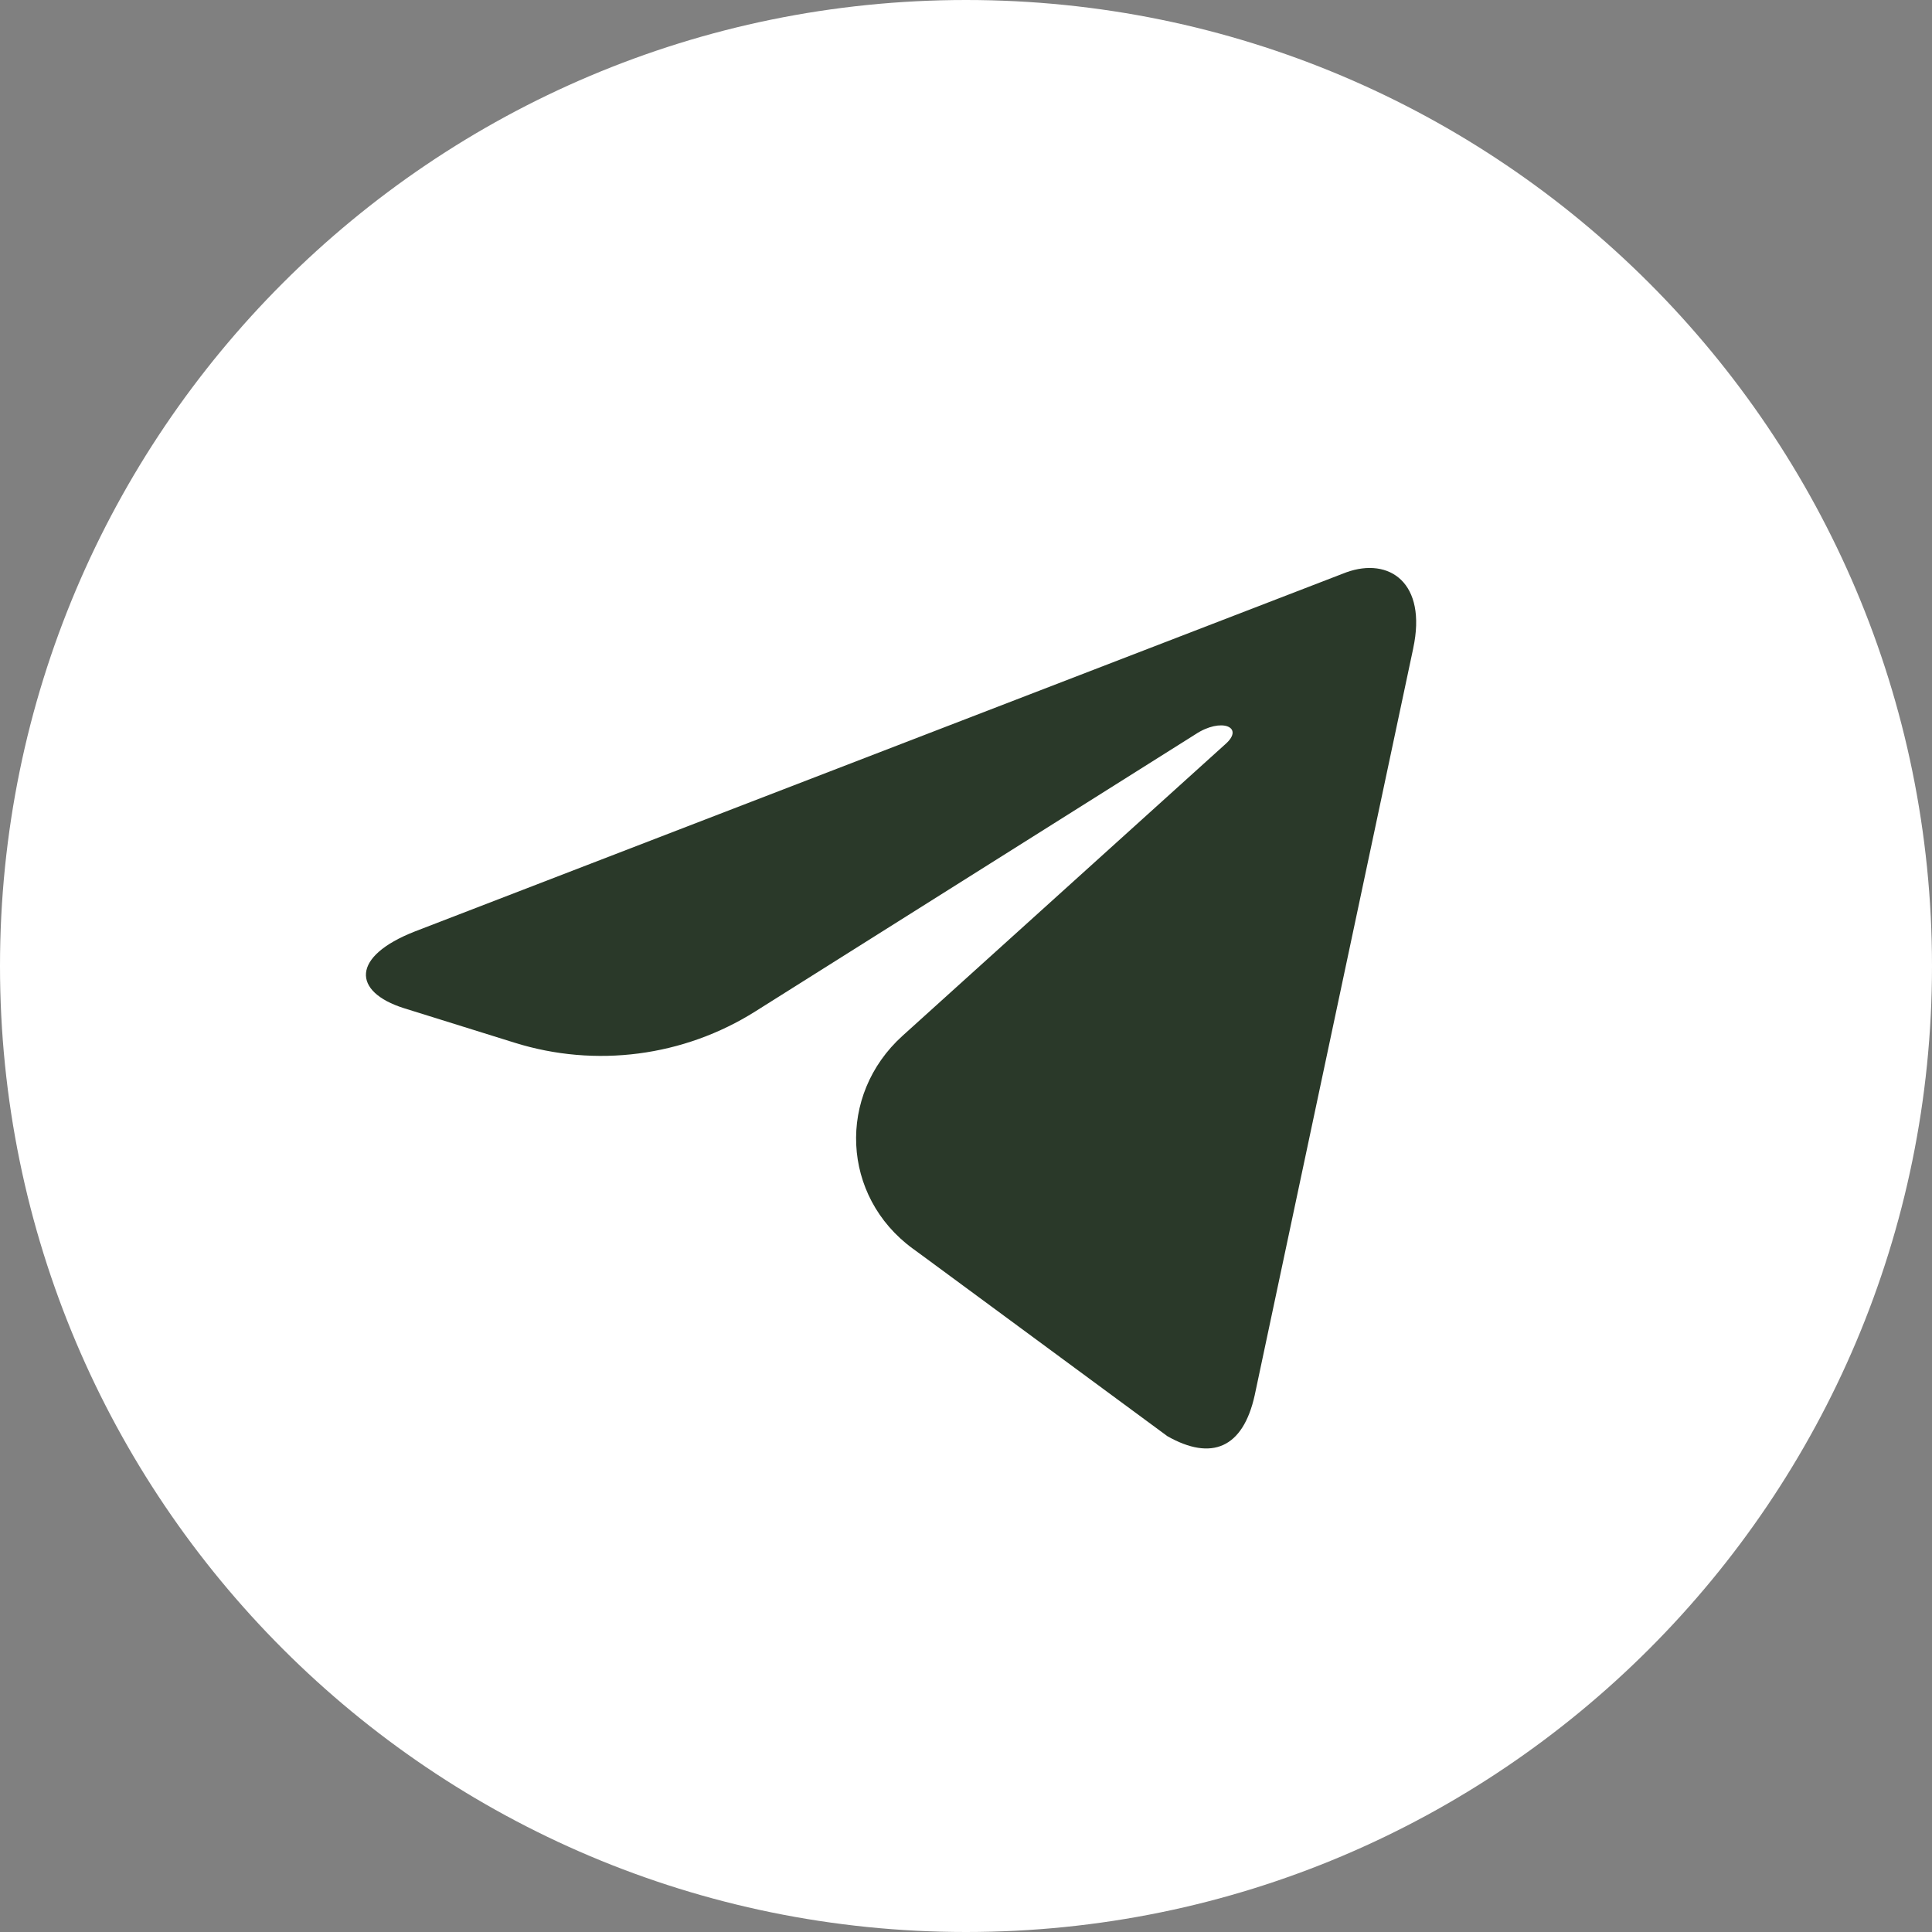 <?xml version="1.0" encoding="UTF-8"?> <svg xmlns="http://www.w3.org/2000/svg" width="40" height="40" viewBox="0 0 40 40" fill="none"><rect x="0" y="0" width="40" height="40" fill="#808080" stroke="none"/><g clip-path="url(#clip0_600_354)"><path d="M20 40C31.046 40 40 31.046 40 20C40 8.954 31.046 0 20 0C8.954 0 0 8.954 0 20C0 31.046 8.954 40 20 40Z" fill="white"></path><path d="M8.589 19.285L27.872 11.85C28.767 11.527 29.549 12.068 29.259 13.422L29.26 13.42L25.977 28.888C25.734 29.985 25.082 30.252 24.17 29.735L19.17 26.05C19.17 26.05 19.067 25.974 18.898 25.851C17.419 24.769 17.326 22.674 18.686 21.445L25.372 15.405C25.775 15.05 25.282 14.85 24.75 15.203L15.64 20.939C14.155 21.875 12.333 22.112 10.657 21.589L8.362 20.873C7.29 20.533 7.267 19.802 8.589 19.285Z" fill="#2A3929"></path></g><defs><clipPath id="clip0_600_354"><rect width="40" height="40" fill="white"></rect></clipPath></defs></svg> 